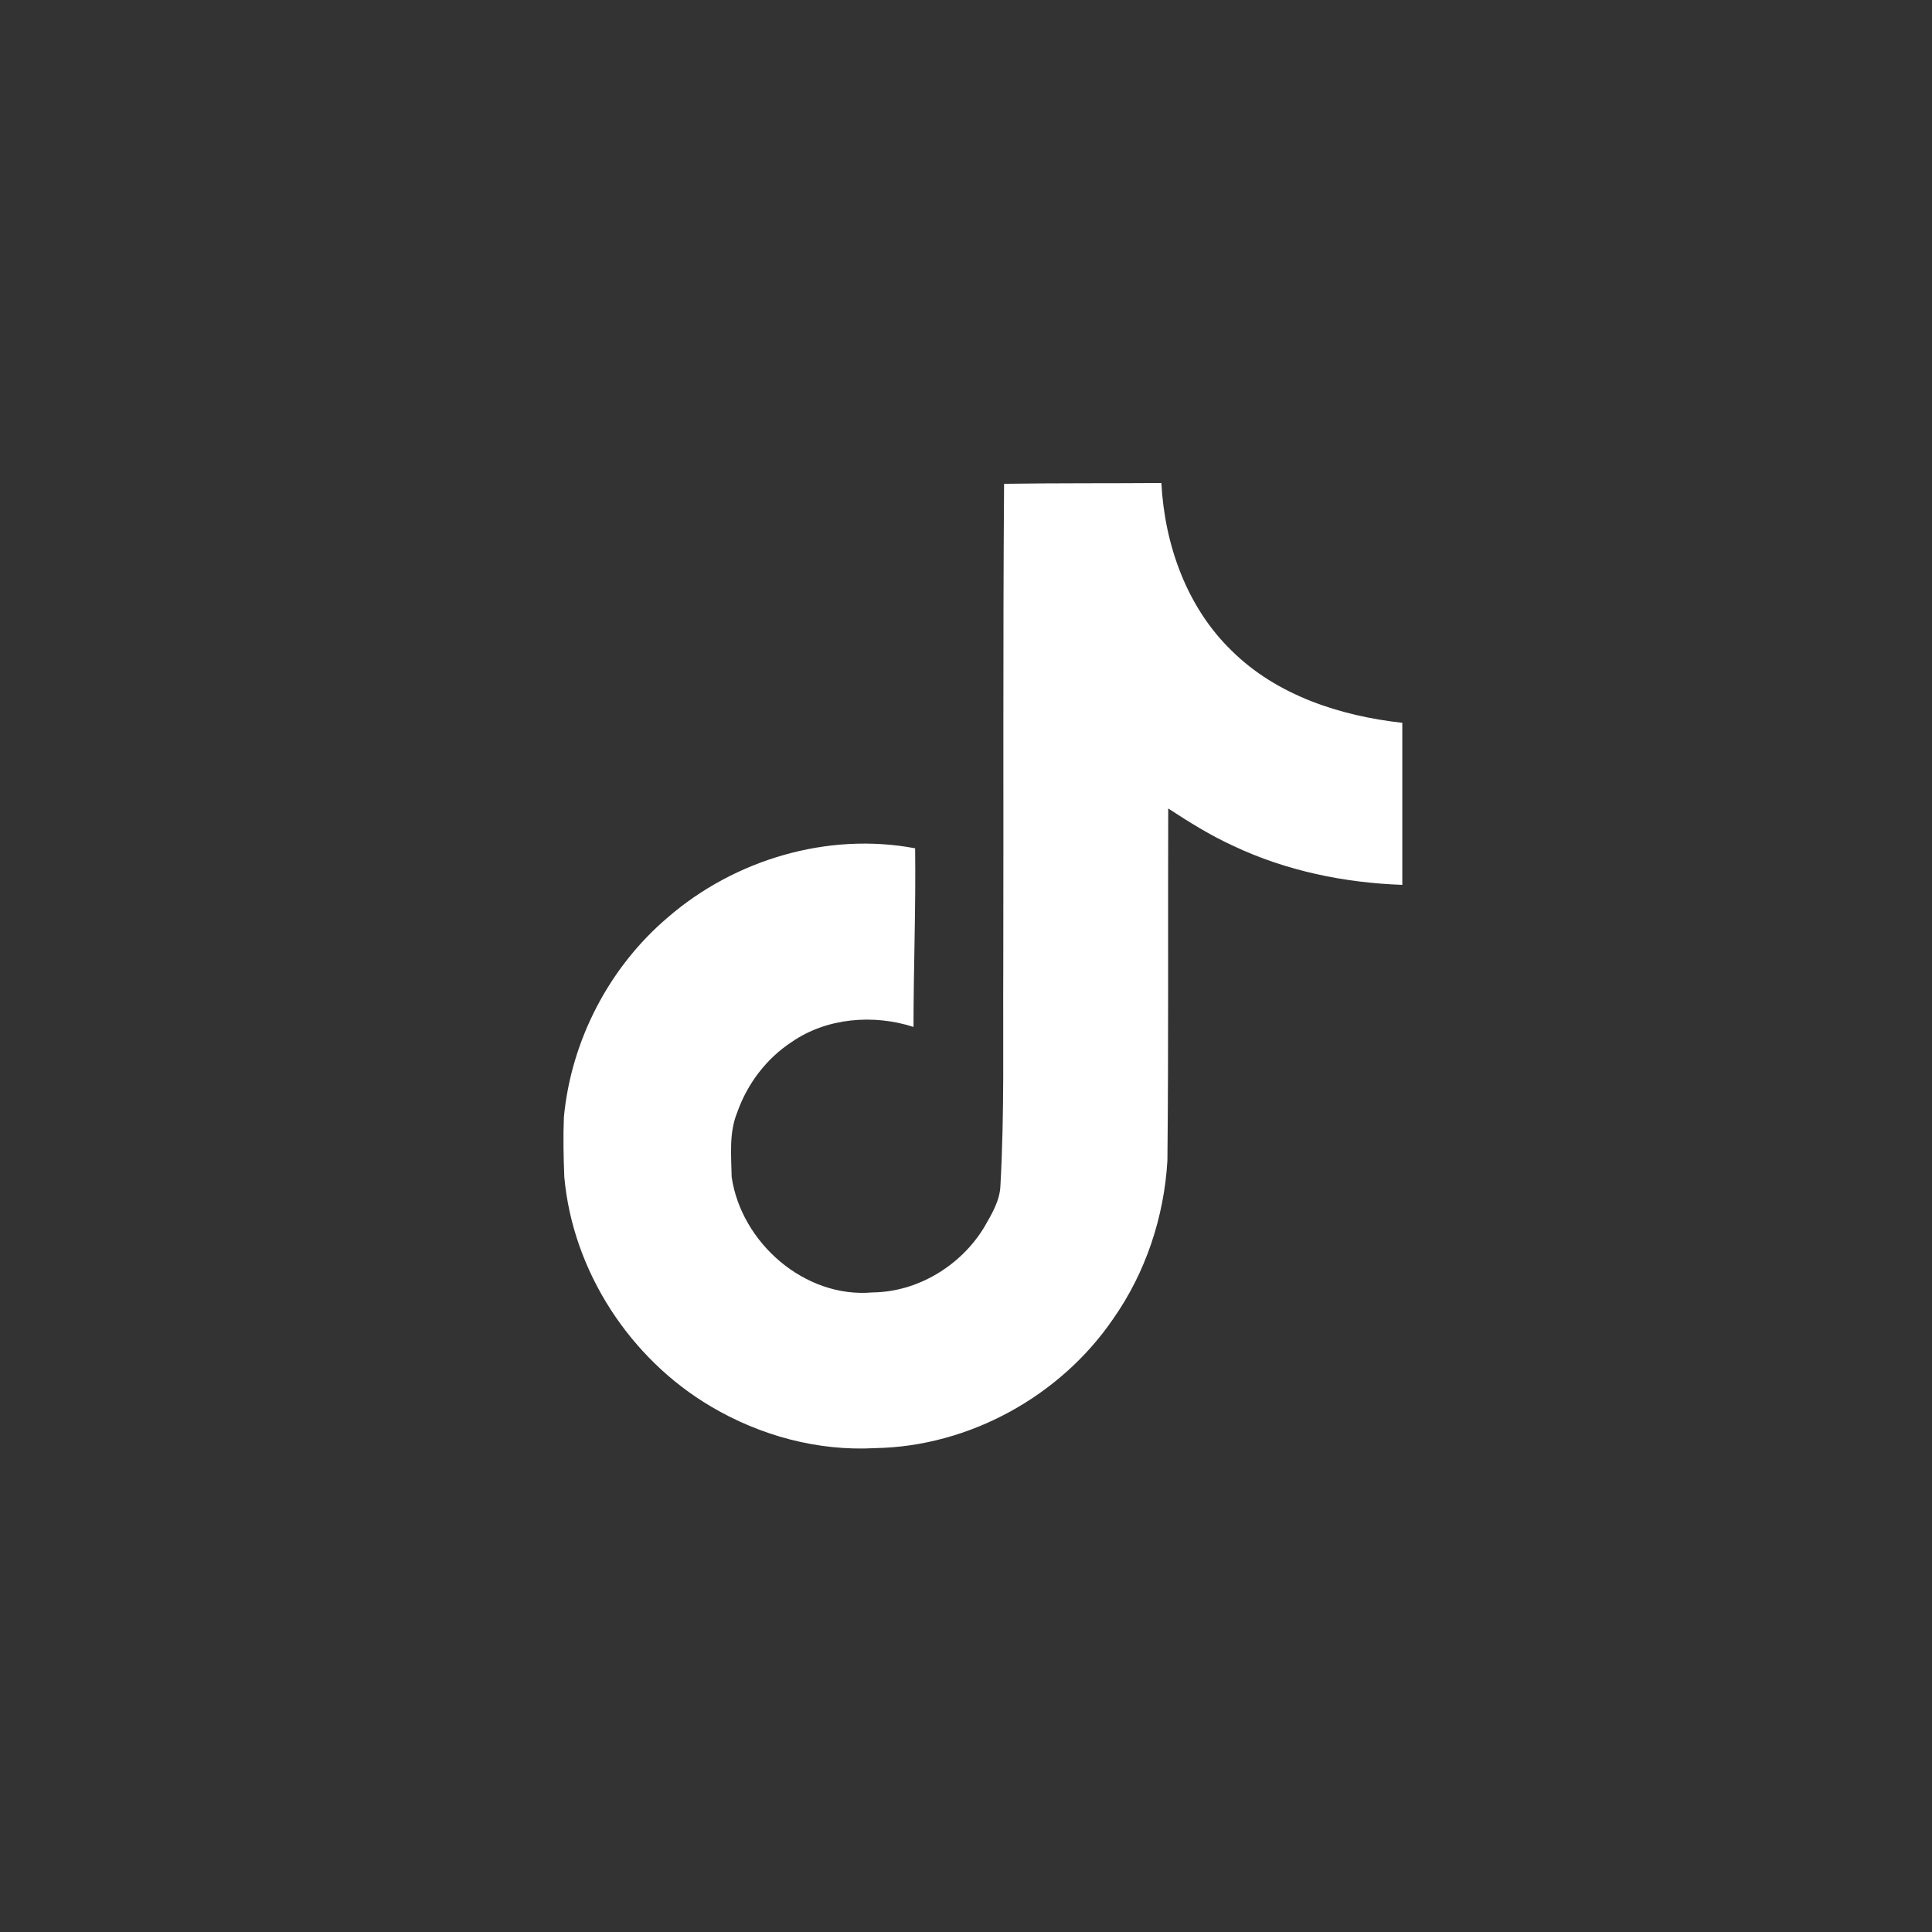 <svg width="24" height="24" viewBox="0 0 24 24" xmlns="http://www.w3.org/2000/svg">
<rect x="0" y="0" width="24" height="24" fill="#333333" stroke="none"/>
<path d="M12.473 6.01C13.127 6 13.777 6.005 14.427 6C14.467 6.765 14.742 7.544 15.301 8.084C15.861 8.639 16.651 8.894 17.42 8.979V10.992C16.701 10.967 15.976 10.818 15.321 10.508C15.036 10.378 14.772 10.213 14.512 10.043C14.507 11.502 14.517 12.961 14.502 14.416C14.462 15.115 14.232 15.81 13.827 16.385C13.172 17.344 12.038 17.969 10.873 17.989C10.159 18.029 9.444 17.834 8.835 17.474C7.825 16.88 7.115 15.79 7.01 14.621C7 14.371 6.995 14.121 7.005 13.876C7.095 12.927 7.565 12.017 8.295 11.397C9.124 10.678 10.284 10.333 11.368 10.538C11.378 11.277 11.348 12.017 11.348 12.757C10.854 12.597 10.274 12.642 9.839 12.941C9.524 13.146 9.284 13.461 9.159 13.816C9.054 14.071 9.084 14.351 9.089 14.621C9.209 15.44 9.999 16.13 10.838 16.055C11.398 16.05 11.933 15.725 12.223 15.25C12.318 15.085 12.423 14.915 12.428 14.721C12.478 13.826 12.458 12.937 12.463 12.042C12.468 10.028 12.458 8.019 12.473 6.01V6.01Z" fill="#fff" stroke="none" />
</svg>
